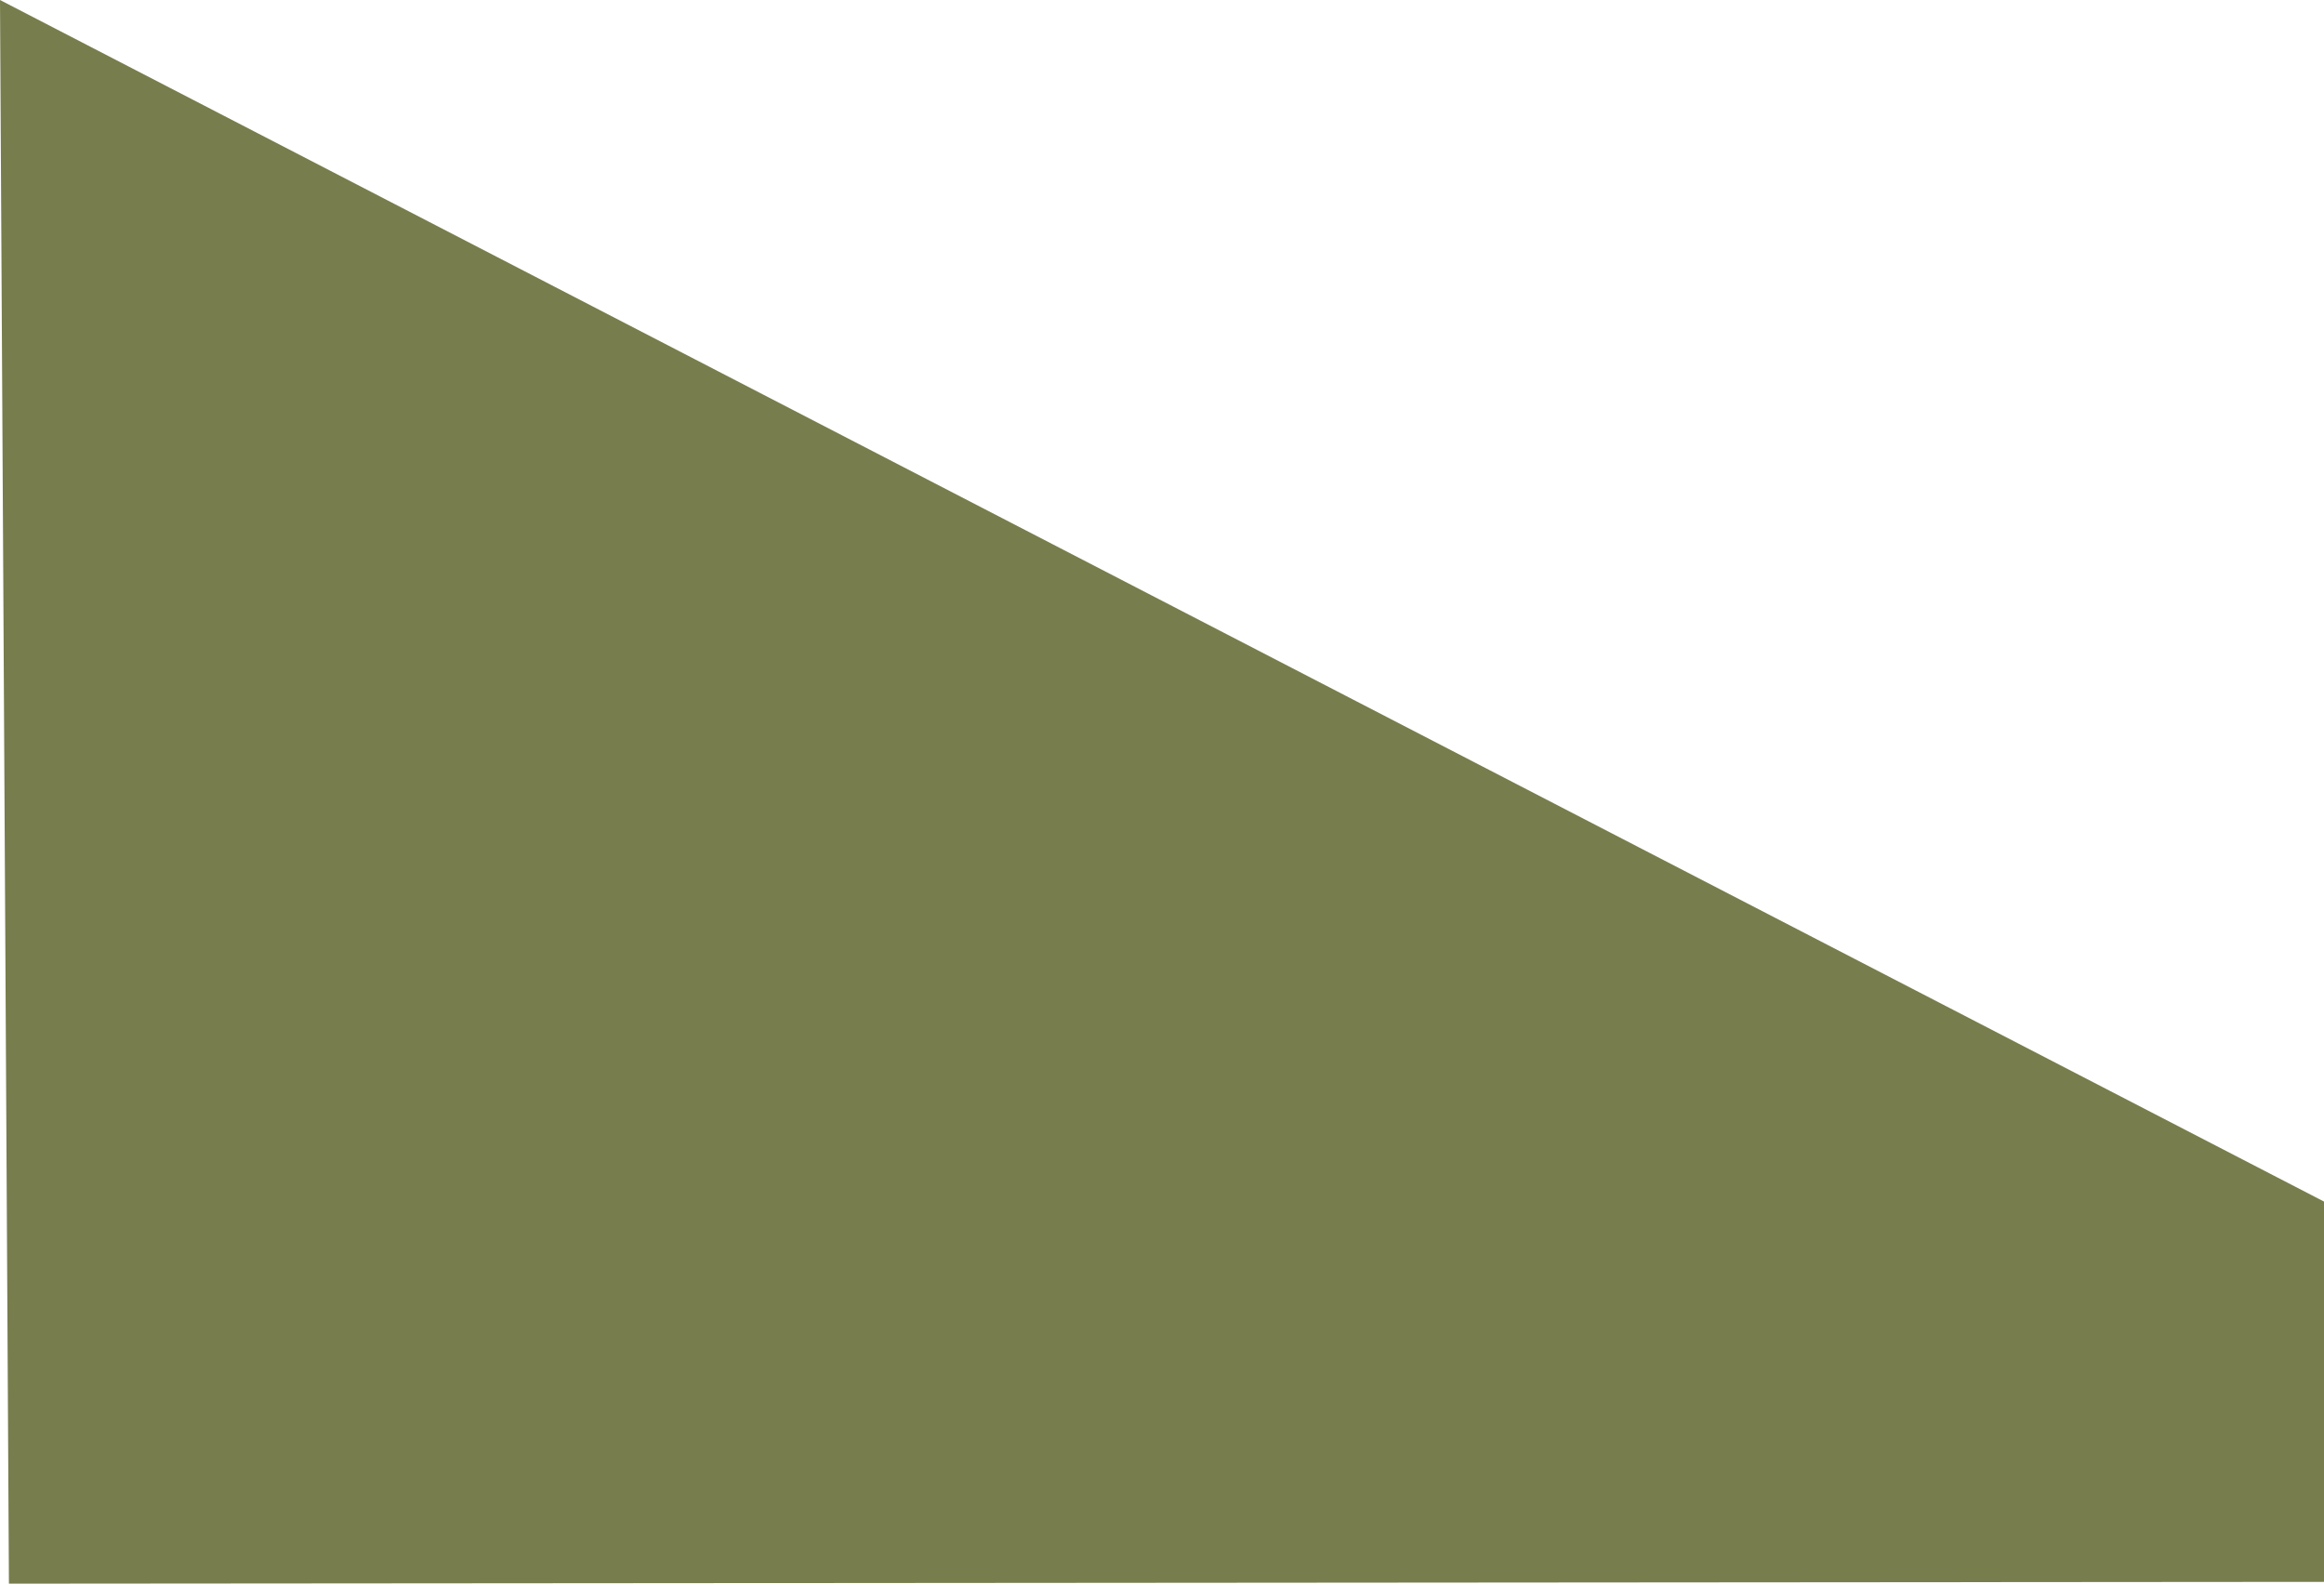 <?xml version="1.0" encoding="UTF-8" standalone="no"?>
<svg xmlns:xlink="http://www.w3.org/1999/xlink" height="355.0px" width="520.95px" xmlns="http://www.w3.org/2000/svg">
  <g transform="matrix(1.0, 0.0, 0.0, 1.0, 261.0, 159.65)">
    <path d="M259.95 194.95 L-259.0 195.35 -261.0 -159.65 259.95 109.7 259.95 194.95" fill="#787d4d" fill-rule="evenodd" stroke="none"/>
  </g>
</svg>
